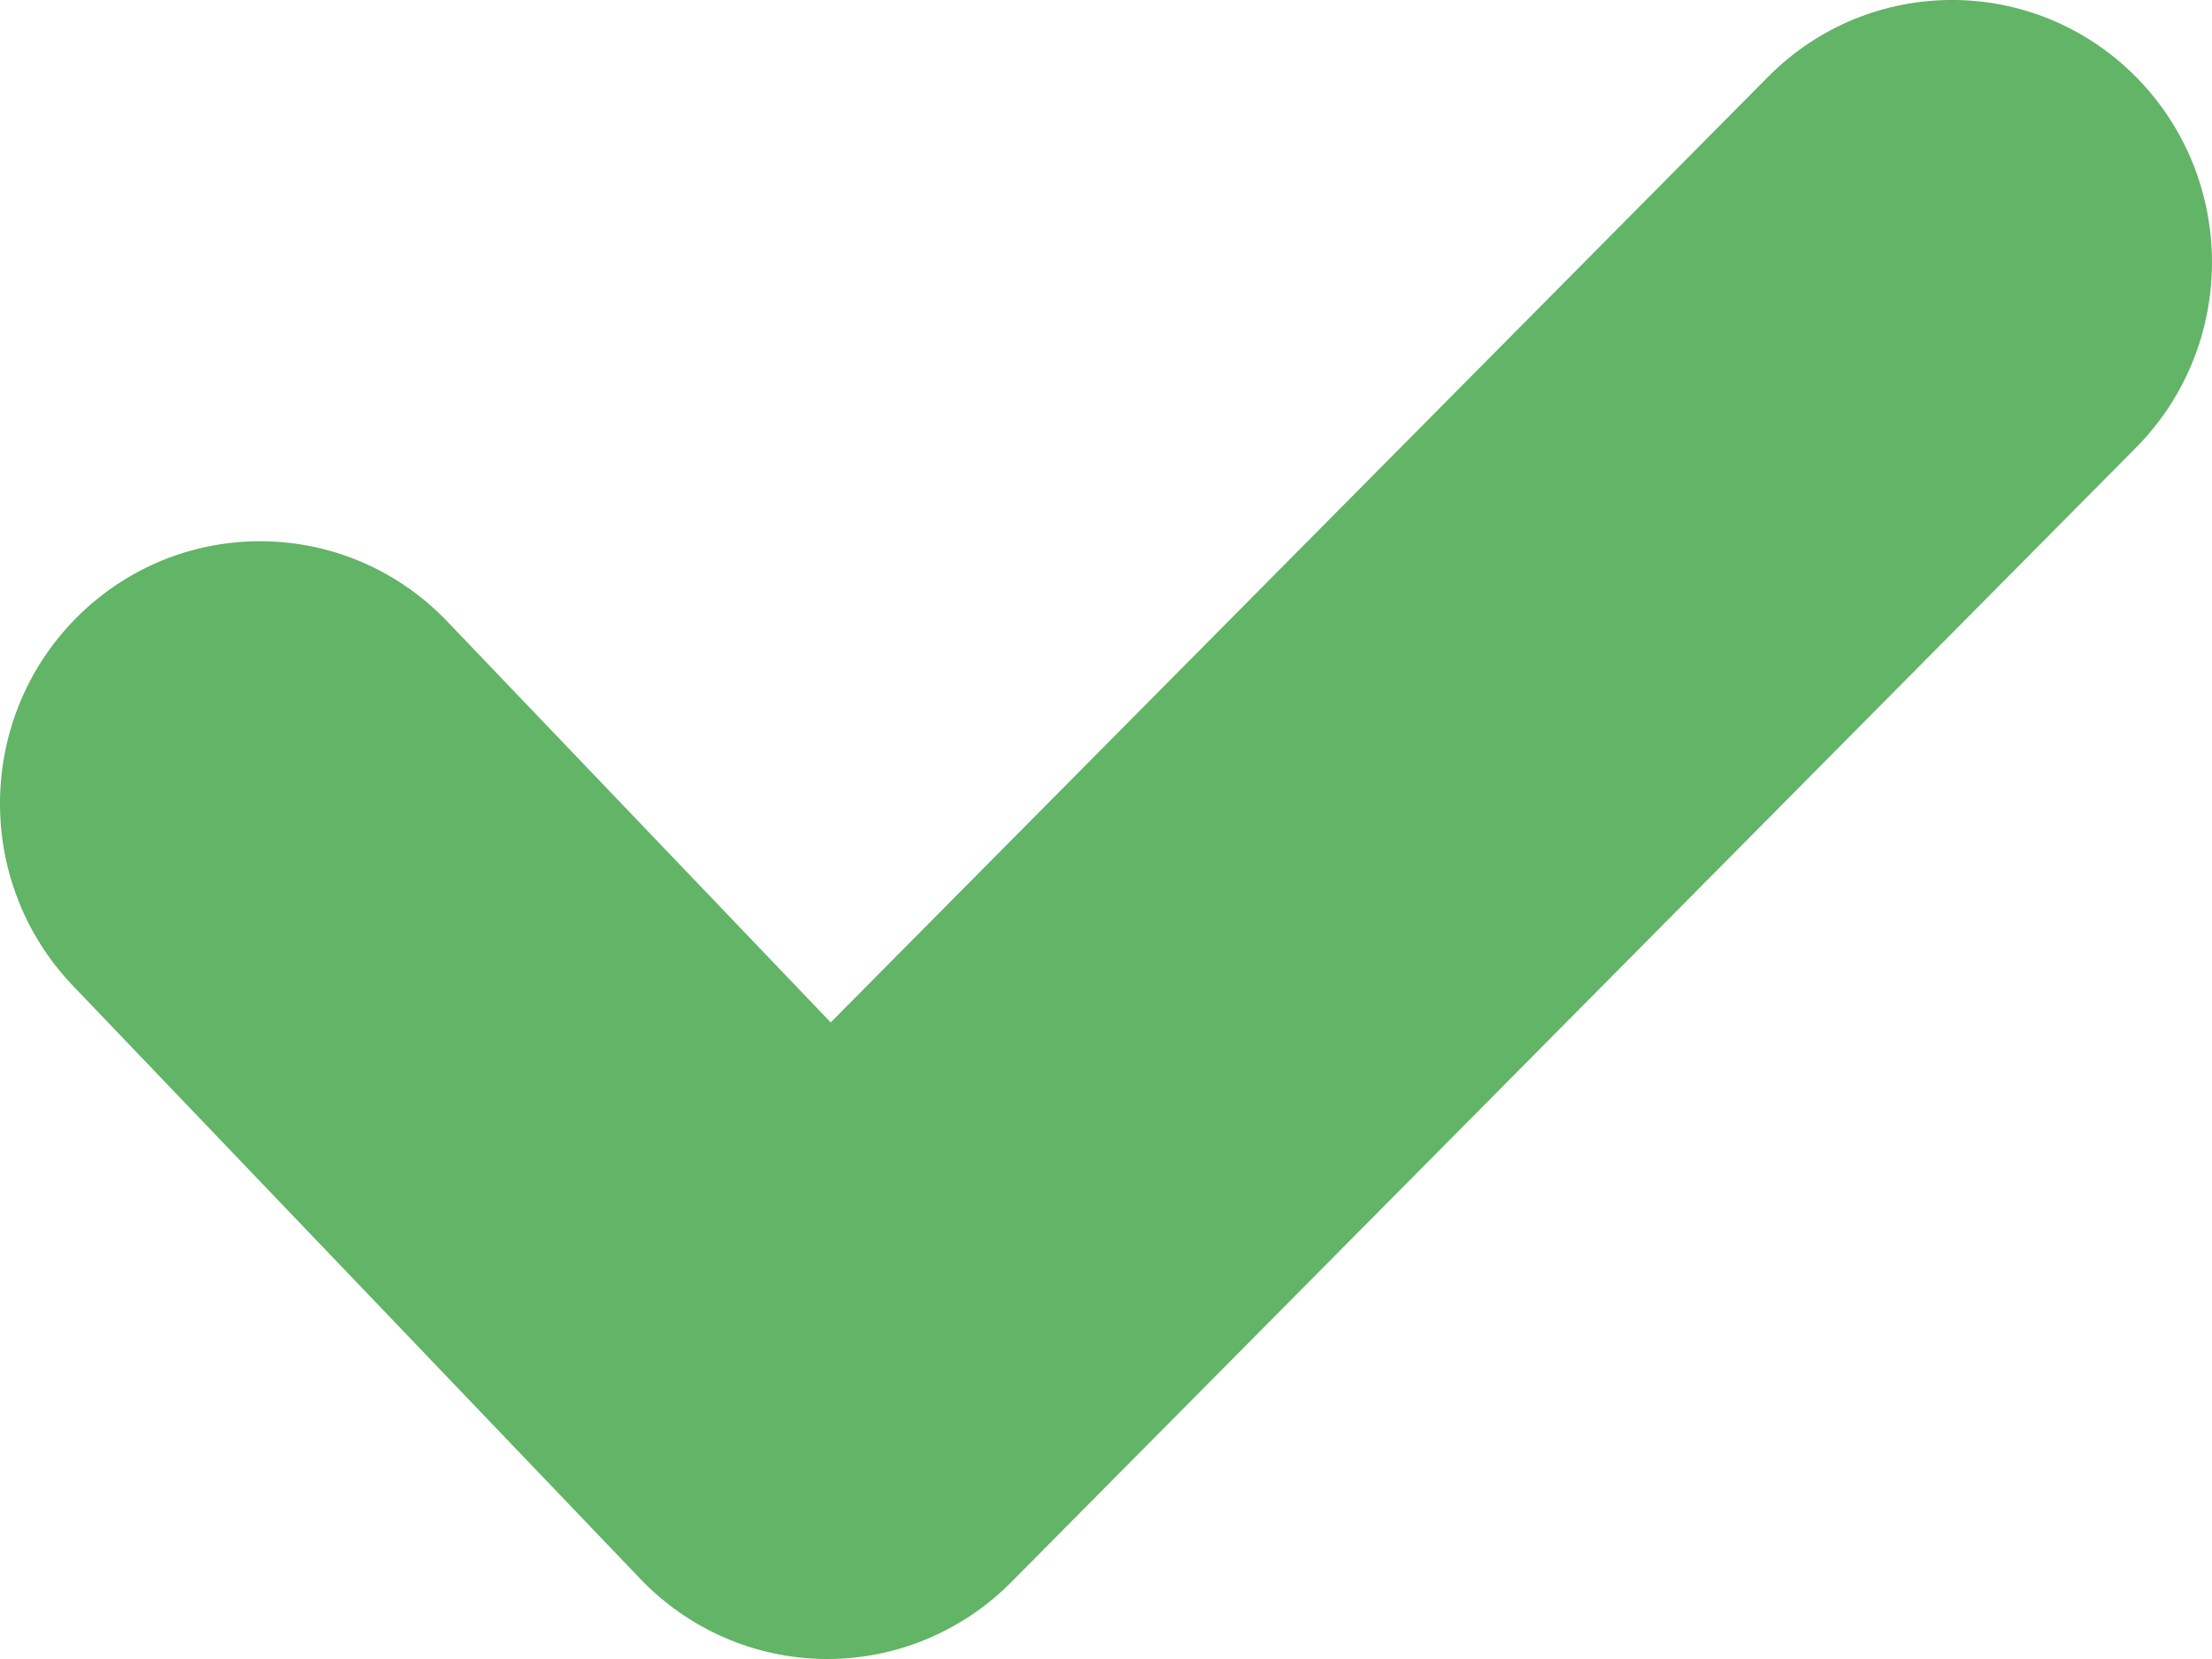 <?xml version="1.0" encoding="utf-8"?>
<svg xmlns="http://www.w3.org/2000/svg" fill="none" height="100%" overflow="visible" preserveAspectRatio="none" style="display: block;" viewBox="0 0 24 18" width="100%">
<path d="M8.977 18C8.969 18 8.96 18 8.952 18C8.195 17.993 7.472 17.68 6.947 17.13L0.791 10.695C-0.291 9.563 -0.259 7.762 0.862 6.67C1.984 5.579 3.77 5.611 4.852 6.742L9.013 11.093L19.184 0.833C20.286 -0.278 22.071 -0.278 23.174 0.833C24.275 1.945 24.275 3.747 23.174 4.858L10.972 17.166C10.443 17.7 9.725 18 8.977 18Z" fill="#62B467" id="Vector"/>
</svg>